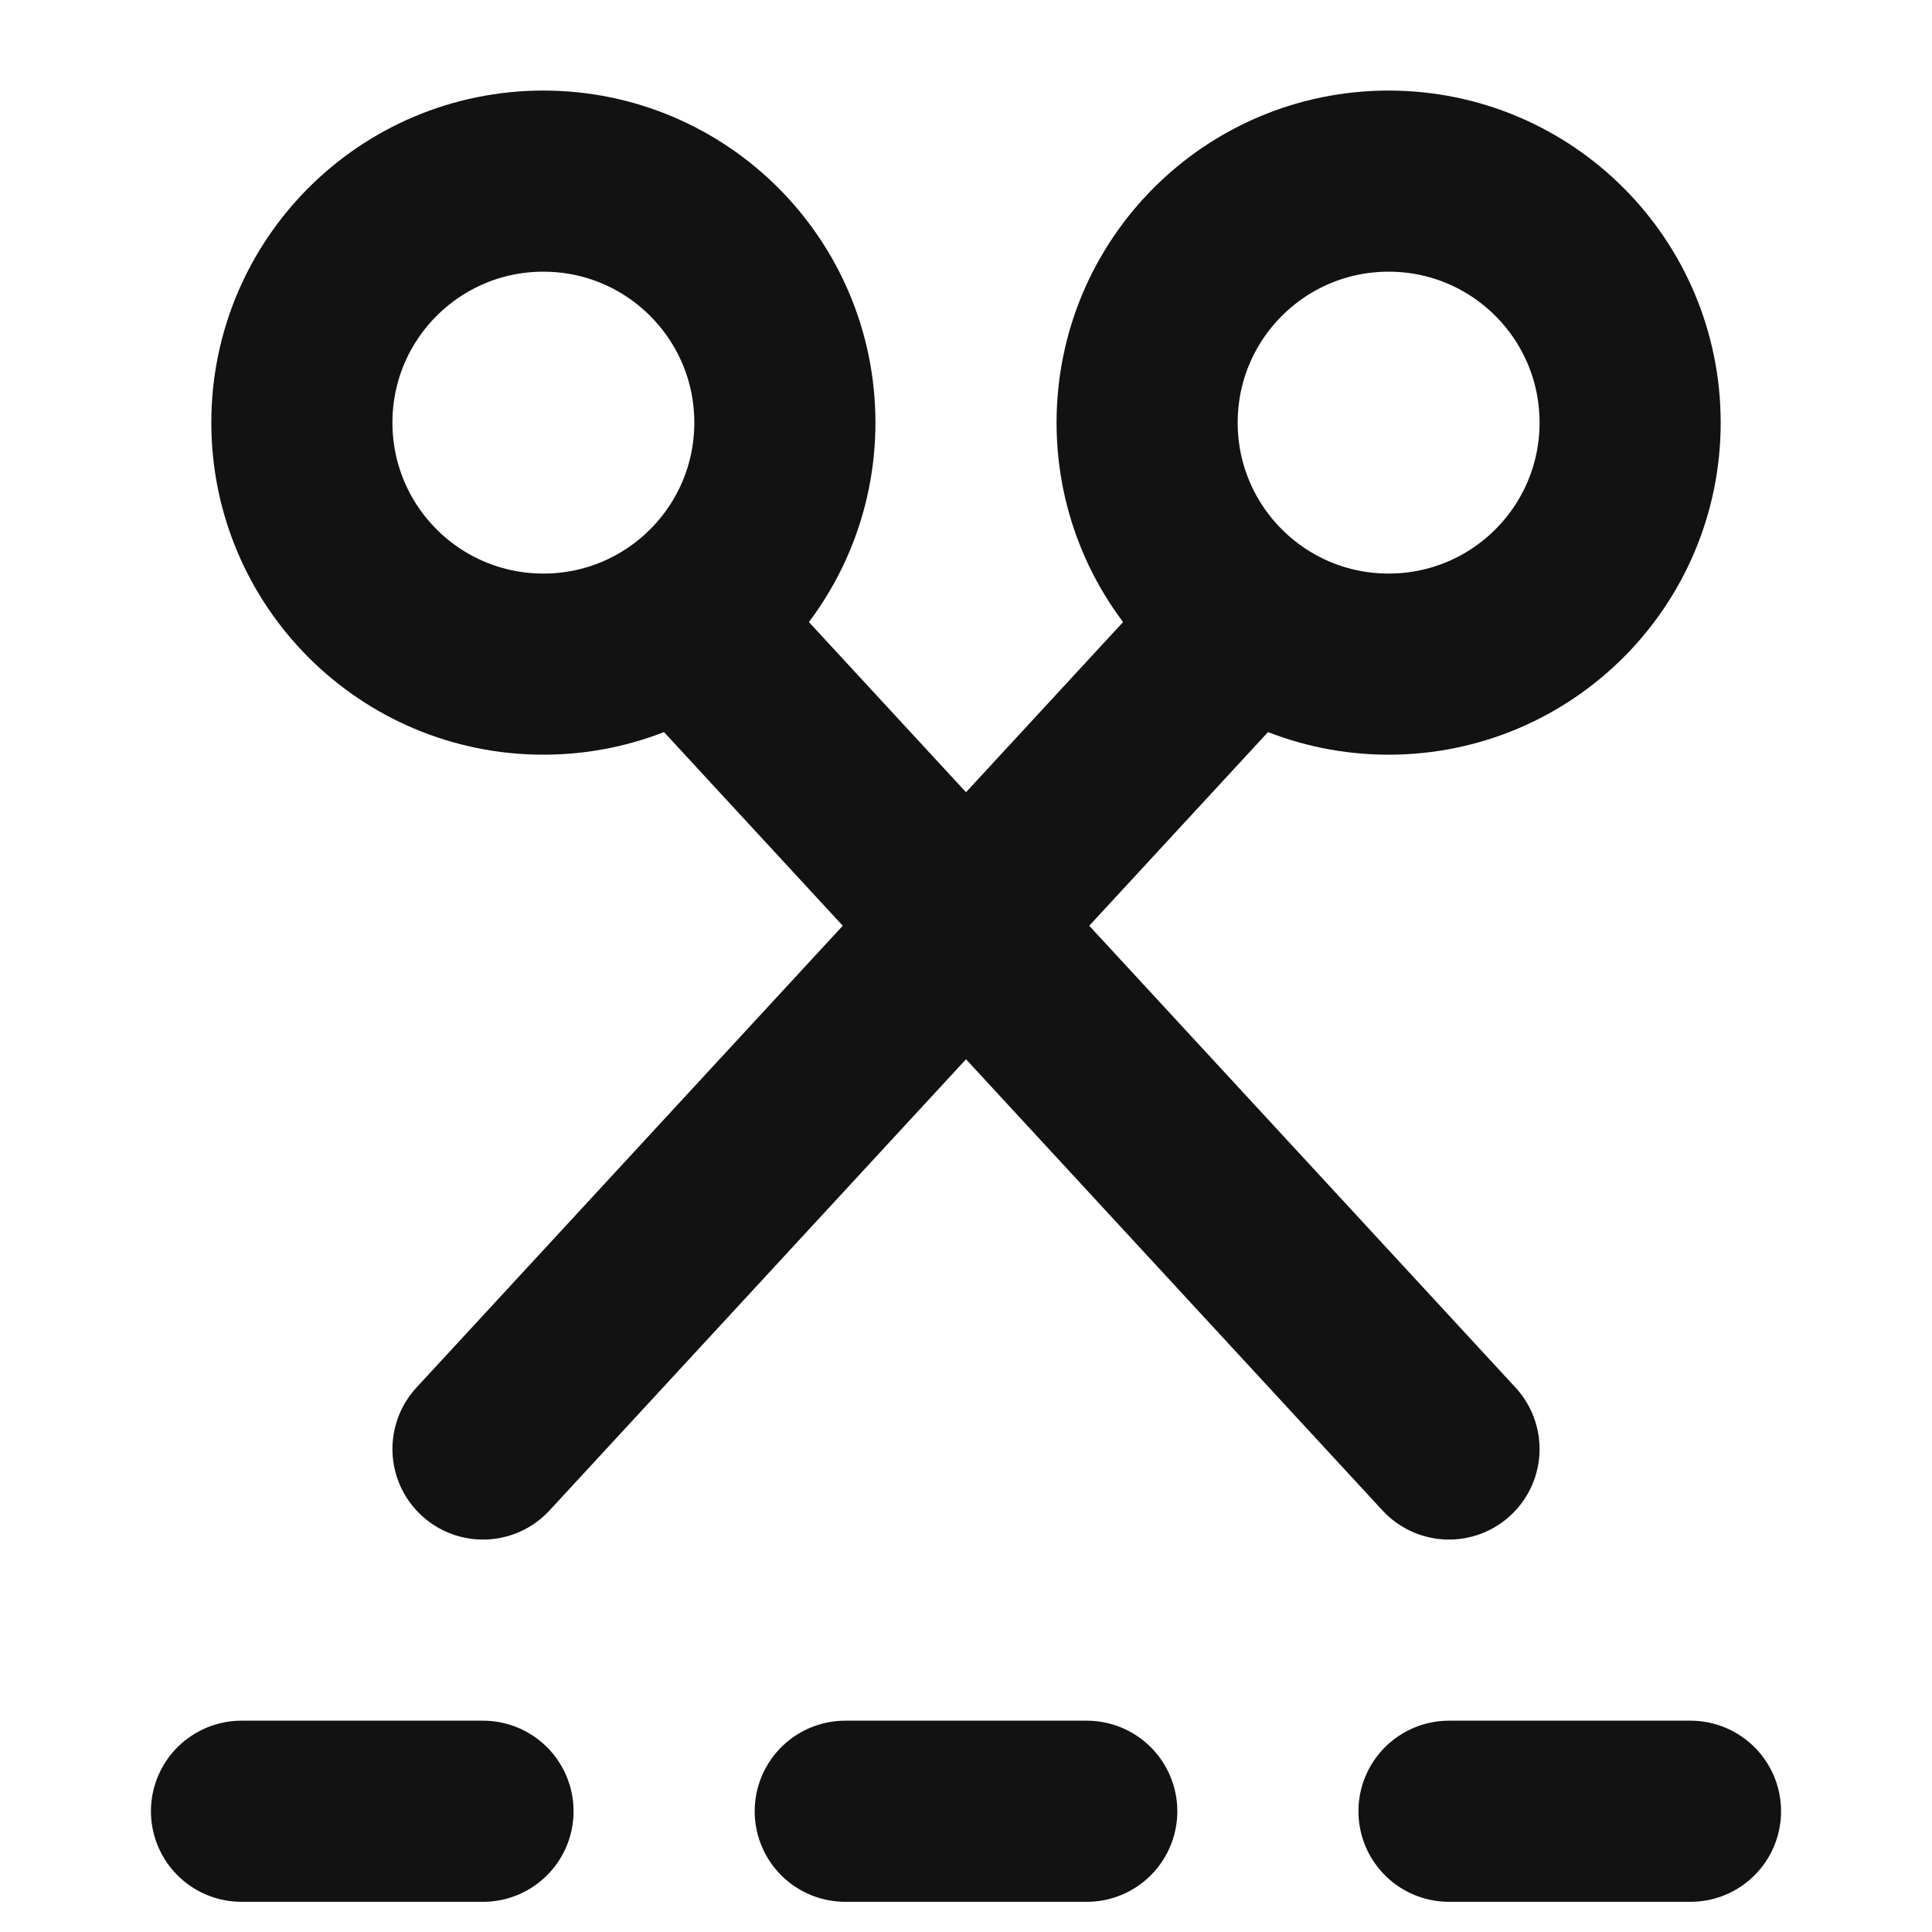 <?xml version="1.0" encoding="UTF-8"?>
<svg id="Layer_1" data-name="Layer 1" xmlns="http://www.w3.org/2000/svg" viewBox="0 0 16 16">
  <path id="Vector-2" d="M11.5,5.5c1.105,0,2-.895,2-2s-.895-2-2-2-2,.895-2,2,.895,2,2,2Z" fill="none" stroke="#121212" stroke-linecap="round" stroke-linejoin="round" stroke-width="1.5"/>
  <path id="Vector-3" d="M4,12l6-6.5" fill="none" stroke="#121212" stroke-linecap="round" stroke-linejoin="round" stroke-width="1.5"/>
  <path id="Vector-2-2" data-name="Vector-2" d="M4.5,5.5c-1.105,0-2-.895-2-2s.895-2,2-2,2,.895,2,2c0,1.105-.895,2-2,2Z" fill="none" stroke="#121212" stroke-linecap="round" stroke-linejoin="round" stroke-width="1.5"/>
  <path id="Vector-3-2" data-name="Vector-3" d="M12,12l-6-6.5" fill="none" stroke="#121212" stroke-linecap="round" stroke-linejoin="round" stroke-width="1.5"/>
  <line x1="2" y1="15" x2="4" y2="15" fill="none" stroke="#121212" stroke-linecap="round" stroke-linejoin="round" stroke-width="1.5"/>
  <line x1="12" y1="15" x2="14" y2="15" fill="none" stroke="#121212" stroke-linecap="round" stroke-linejoin="round" stroke-width="1.5"/>
  <line x1="7" y1="15" x2="9" y2="15" fill="none" stroke="#121212" stroke-linecap="round" stroke-linejoin="round" stroke-width="1.5"/>
</svg>